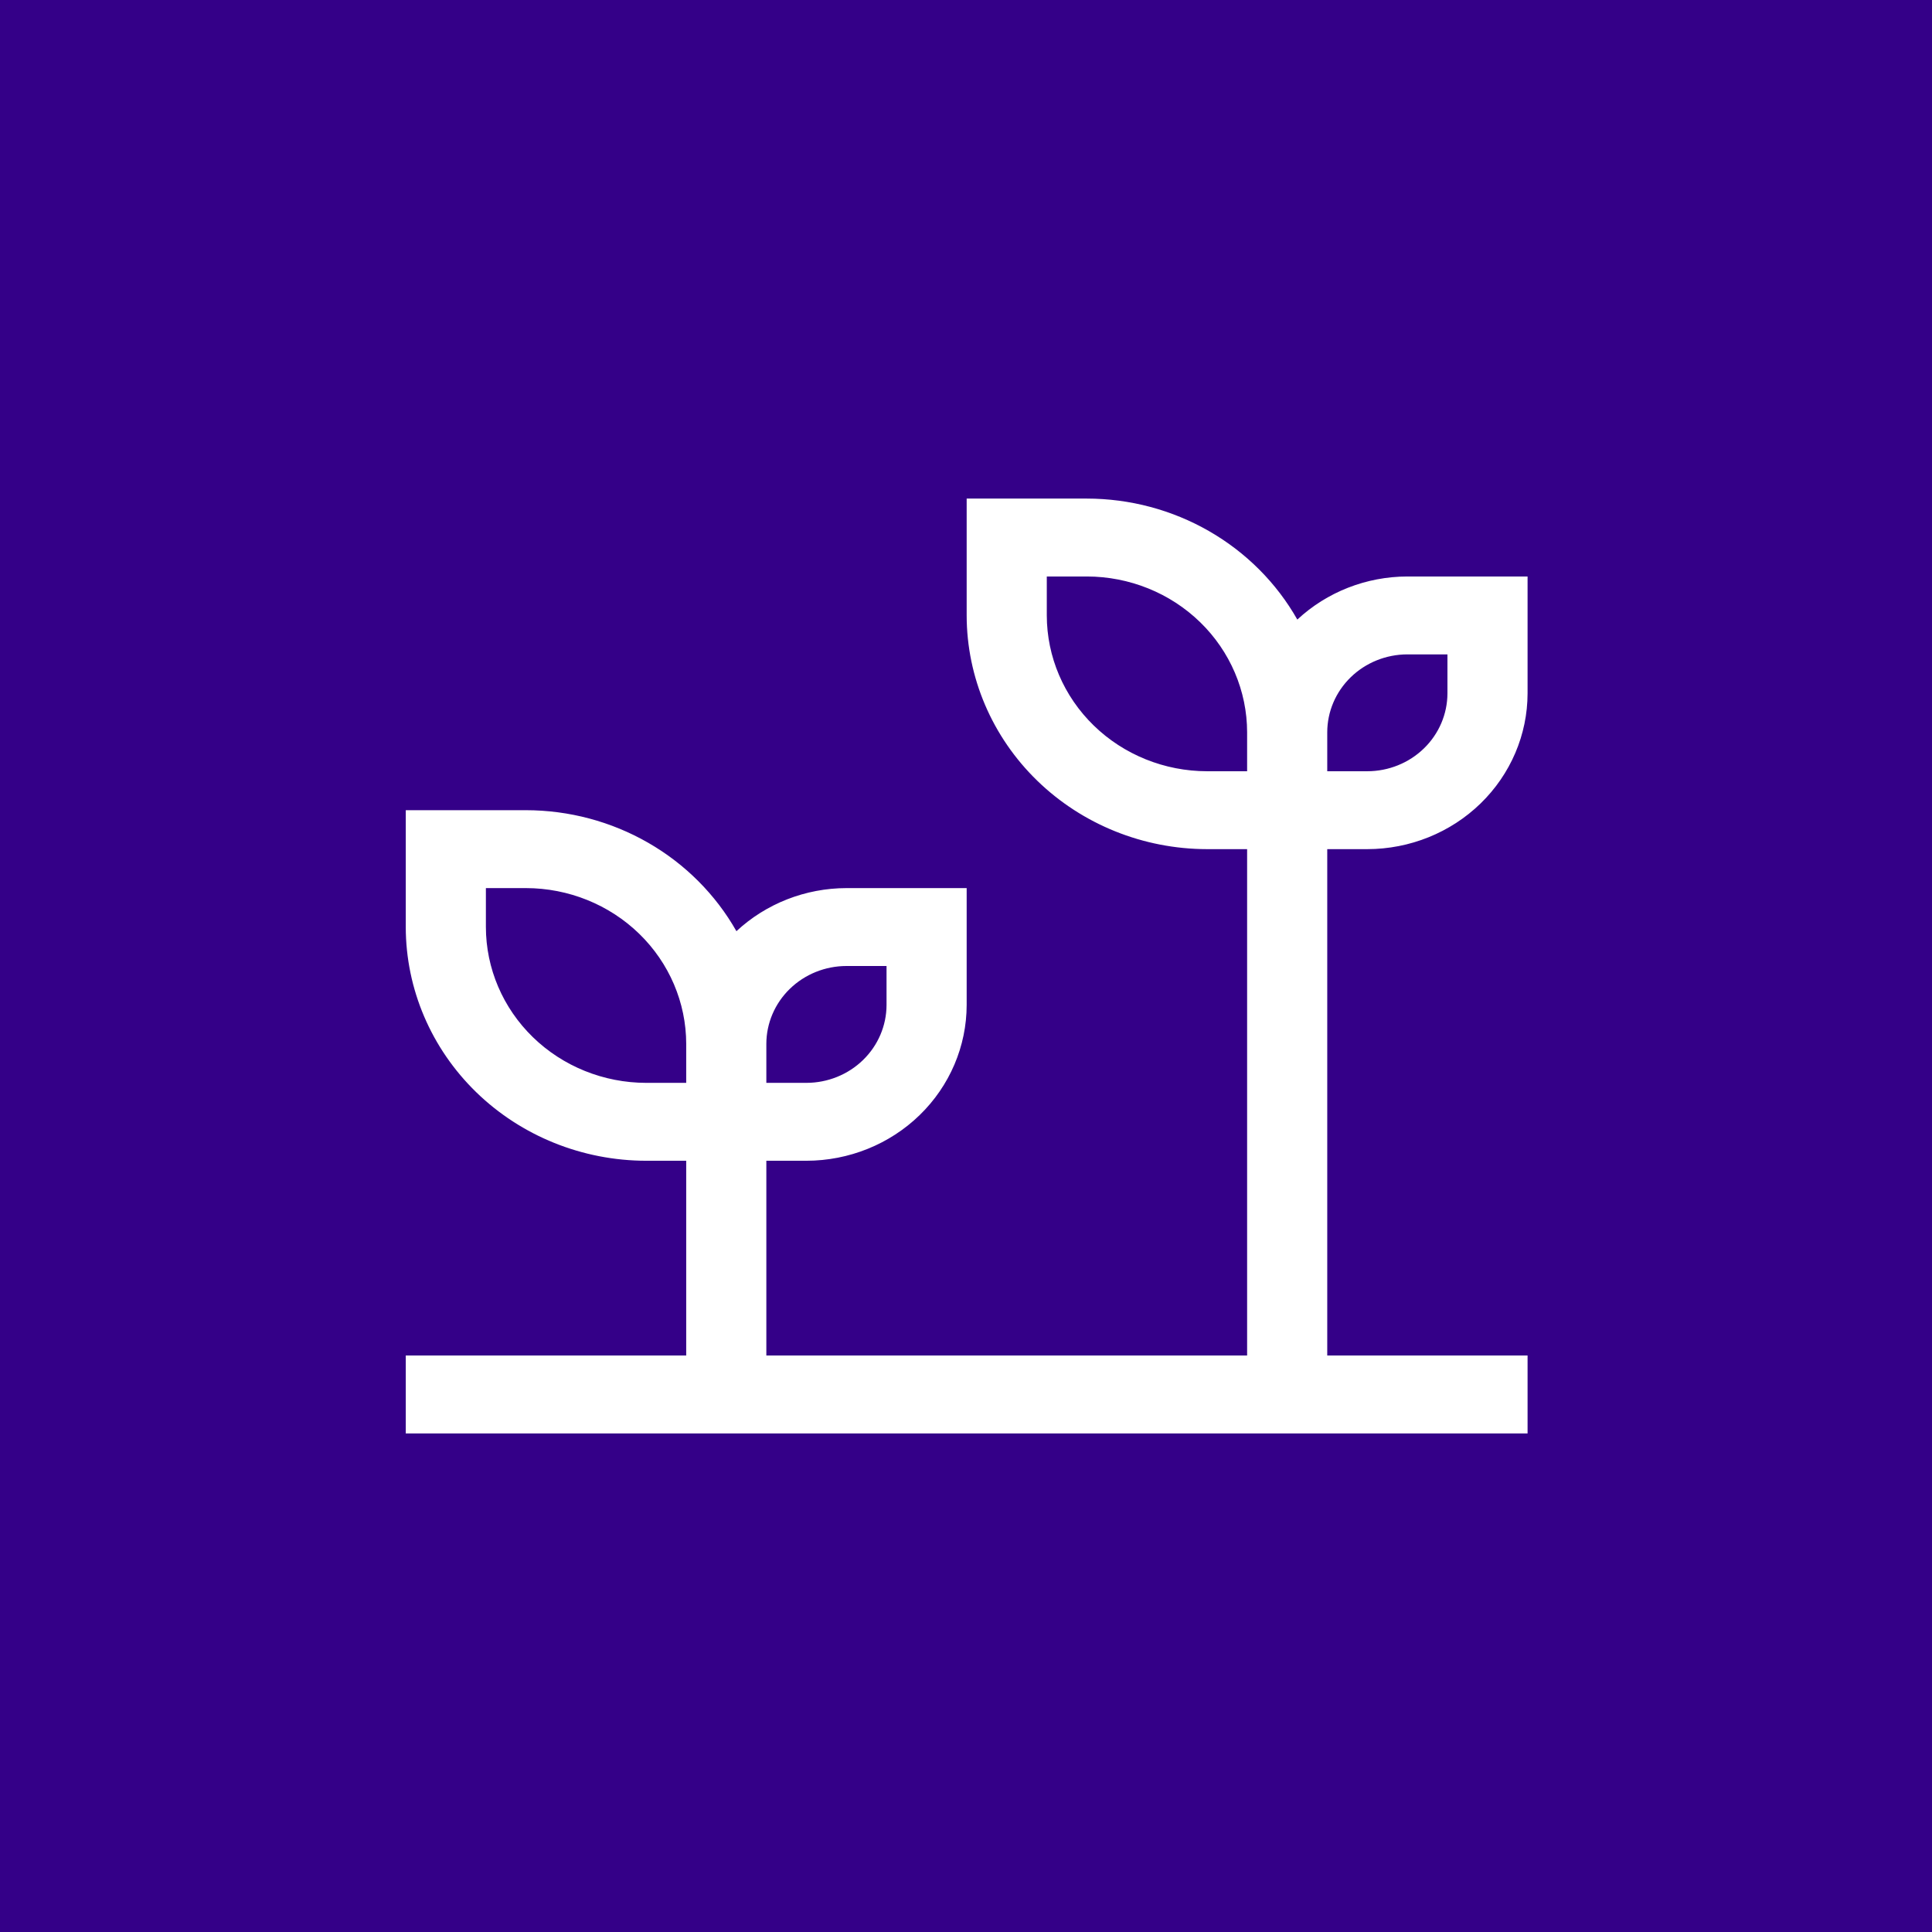 <svg width="1451" height="1451" viewBox="0 0 1451 1451" fill="none" xmlns="http://www.w3.org/2000/svg">
<rect width="1451" height="1451" fill="#340088"/>
<path d="M1026.9 637.738C1058.81 637.703 1089.4 625.363 1111.97 603.426C1134.53 581.489 1147.22 551.746 1147.26 520.722V432.96H1056.99C1026.18 433.009 996.579 444.601 974.338 465.326C958.751 437.825 935.866 414.89 908.066 398.907C880.266 382.925 848.567 374.48 816.27 374.452H726V462.214C726.053 508.75 745.091 553.366 778.937 586.272C812.783 619.178 858.674 637.687 906.539 637.738H936.629V1018.04H575.551V871.77H605.641C637.551 871.735 668.144 859.396 690.708 837.459C713.272 815.521 725.964 785.778 726 754.754V666.992H635.731C604.923 667.041 575.321 678.633 553.08 699.359C537.493 671.858 514.608 648.922 486.808 632.94C459.007 616.957 427.309 608.512 395.012 608.484H304.742V696.246C304.795 742.782 323.833 787.398 357.679 820.304C391.525 853.21 437.416 871.719 485.281 871.77H515.371V1018.04H304.742V1076.55H1147.26V1018.04H996.809V637.738H1026.9ZM996.809 549.976C996.825 534.463 1003.17 519.591 1014.45 508.622C1025.74 497.652 1041.03 491.483 1056.99 491.468H1087.08V520.722C1087.06 536.234 1080.72 551.107 1069.43 562.076C1058.15 573.045 1042.85 579.214 1026.9 579.23H996.809V549.976ZM575.551 784.008C575.567 768.496 581.912 753.623 593.195 742.654C604.477 731.685 619.775 725.516 635.731 725.5H665.821V754.754C665.805 770.267 659.459 785.139 648.177 796.108C636.894 807.078 621.597 813.247 605.641 813.262H575.551V784.008ZM515.371 813.262H485.281C453.371 813.227 422.778 800.888 400.214 778.95C377.65 757.013 364.958 727.27 364.922 696.246V666.992H395.012C426.922 667.027 457.515 679.366 480.079 701.304C502.643 723.241 515.335 752.984 515.371 784.008V813.262ZM936.629 579.23H906.539C874.629 579.195 844.036 566.855 821.472 544.918C798.908 522.981 786.216 493.238 786.18 462.214V432.96H816.27C848.18 432.995 878.773 445.334 901.337 467.271C923.901 489.209 936.593 518.952 936.629 549.976V579.23Z" fill="white"/>
</svg>
